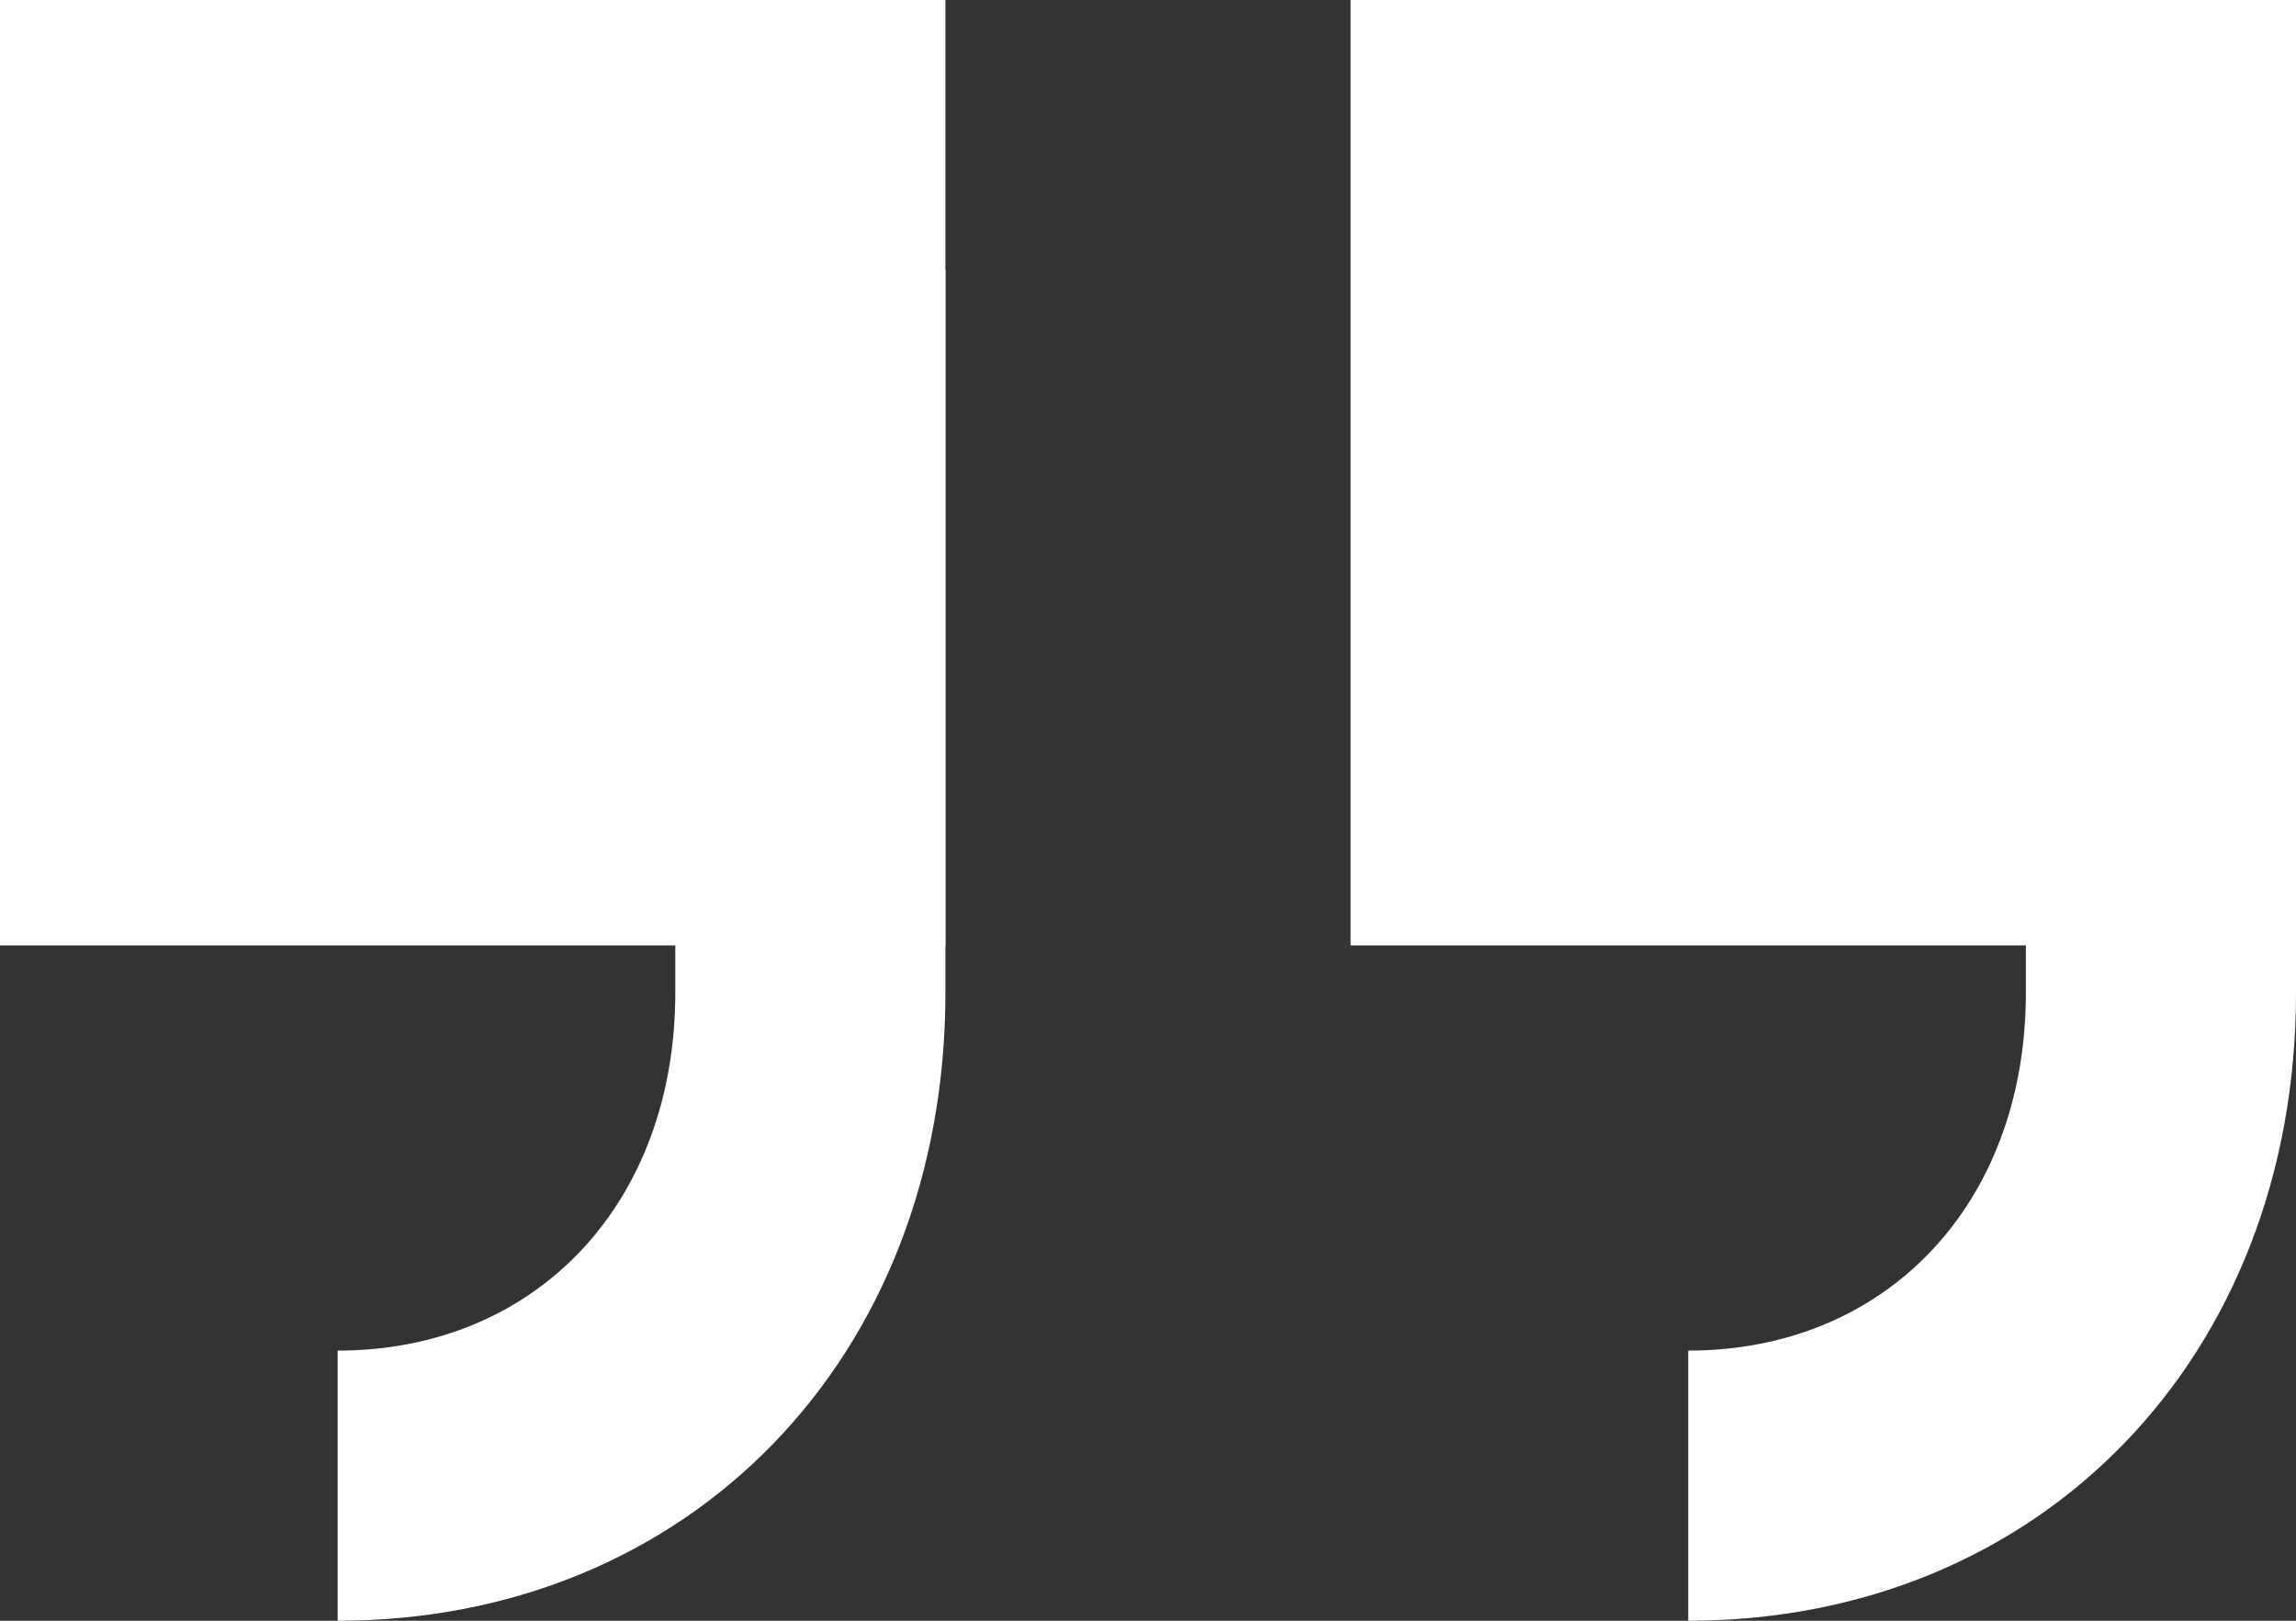 <svg xmlns="http://www.w3.org/2000/svg" width="34" height="24" viewBox="0 0 34 24"><rect x="0" y="0" width="34" height="24" fill="#333333" stroke="none"/><title>blockquote</title><path d="M5,24V20c2.94,0,5-2.18,5-5.3V4h4V14.7C14,20.09,10.22,24,5,24Z" style="fill:#fff"/><rect width="14" height="14" style="fill:#fff"/><path d="M25,24V20c2.94,0,5-2.18,5-5.3V4h4V14.7C34,20.09,30.22,24,25,24Z" style="fill:#fff"/><rect x="20" width="14" height="14" style="fill:#fff"/></svg>